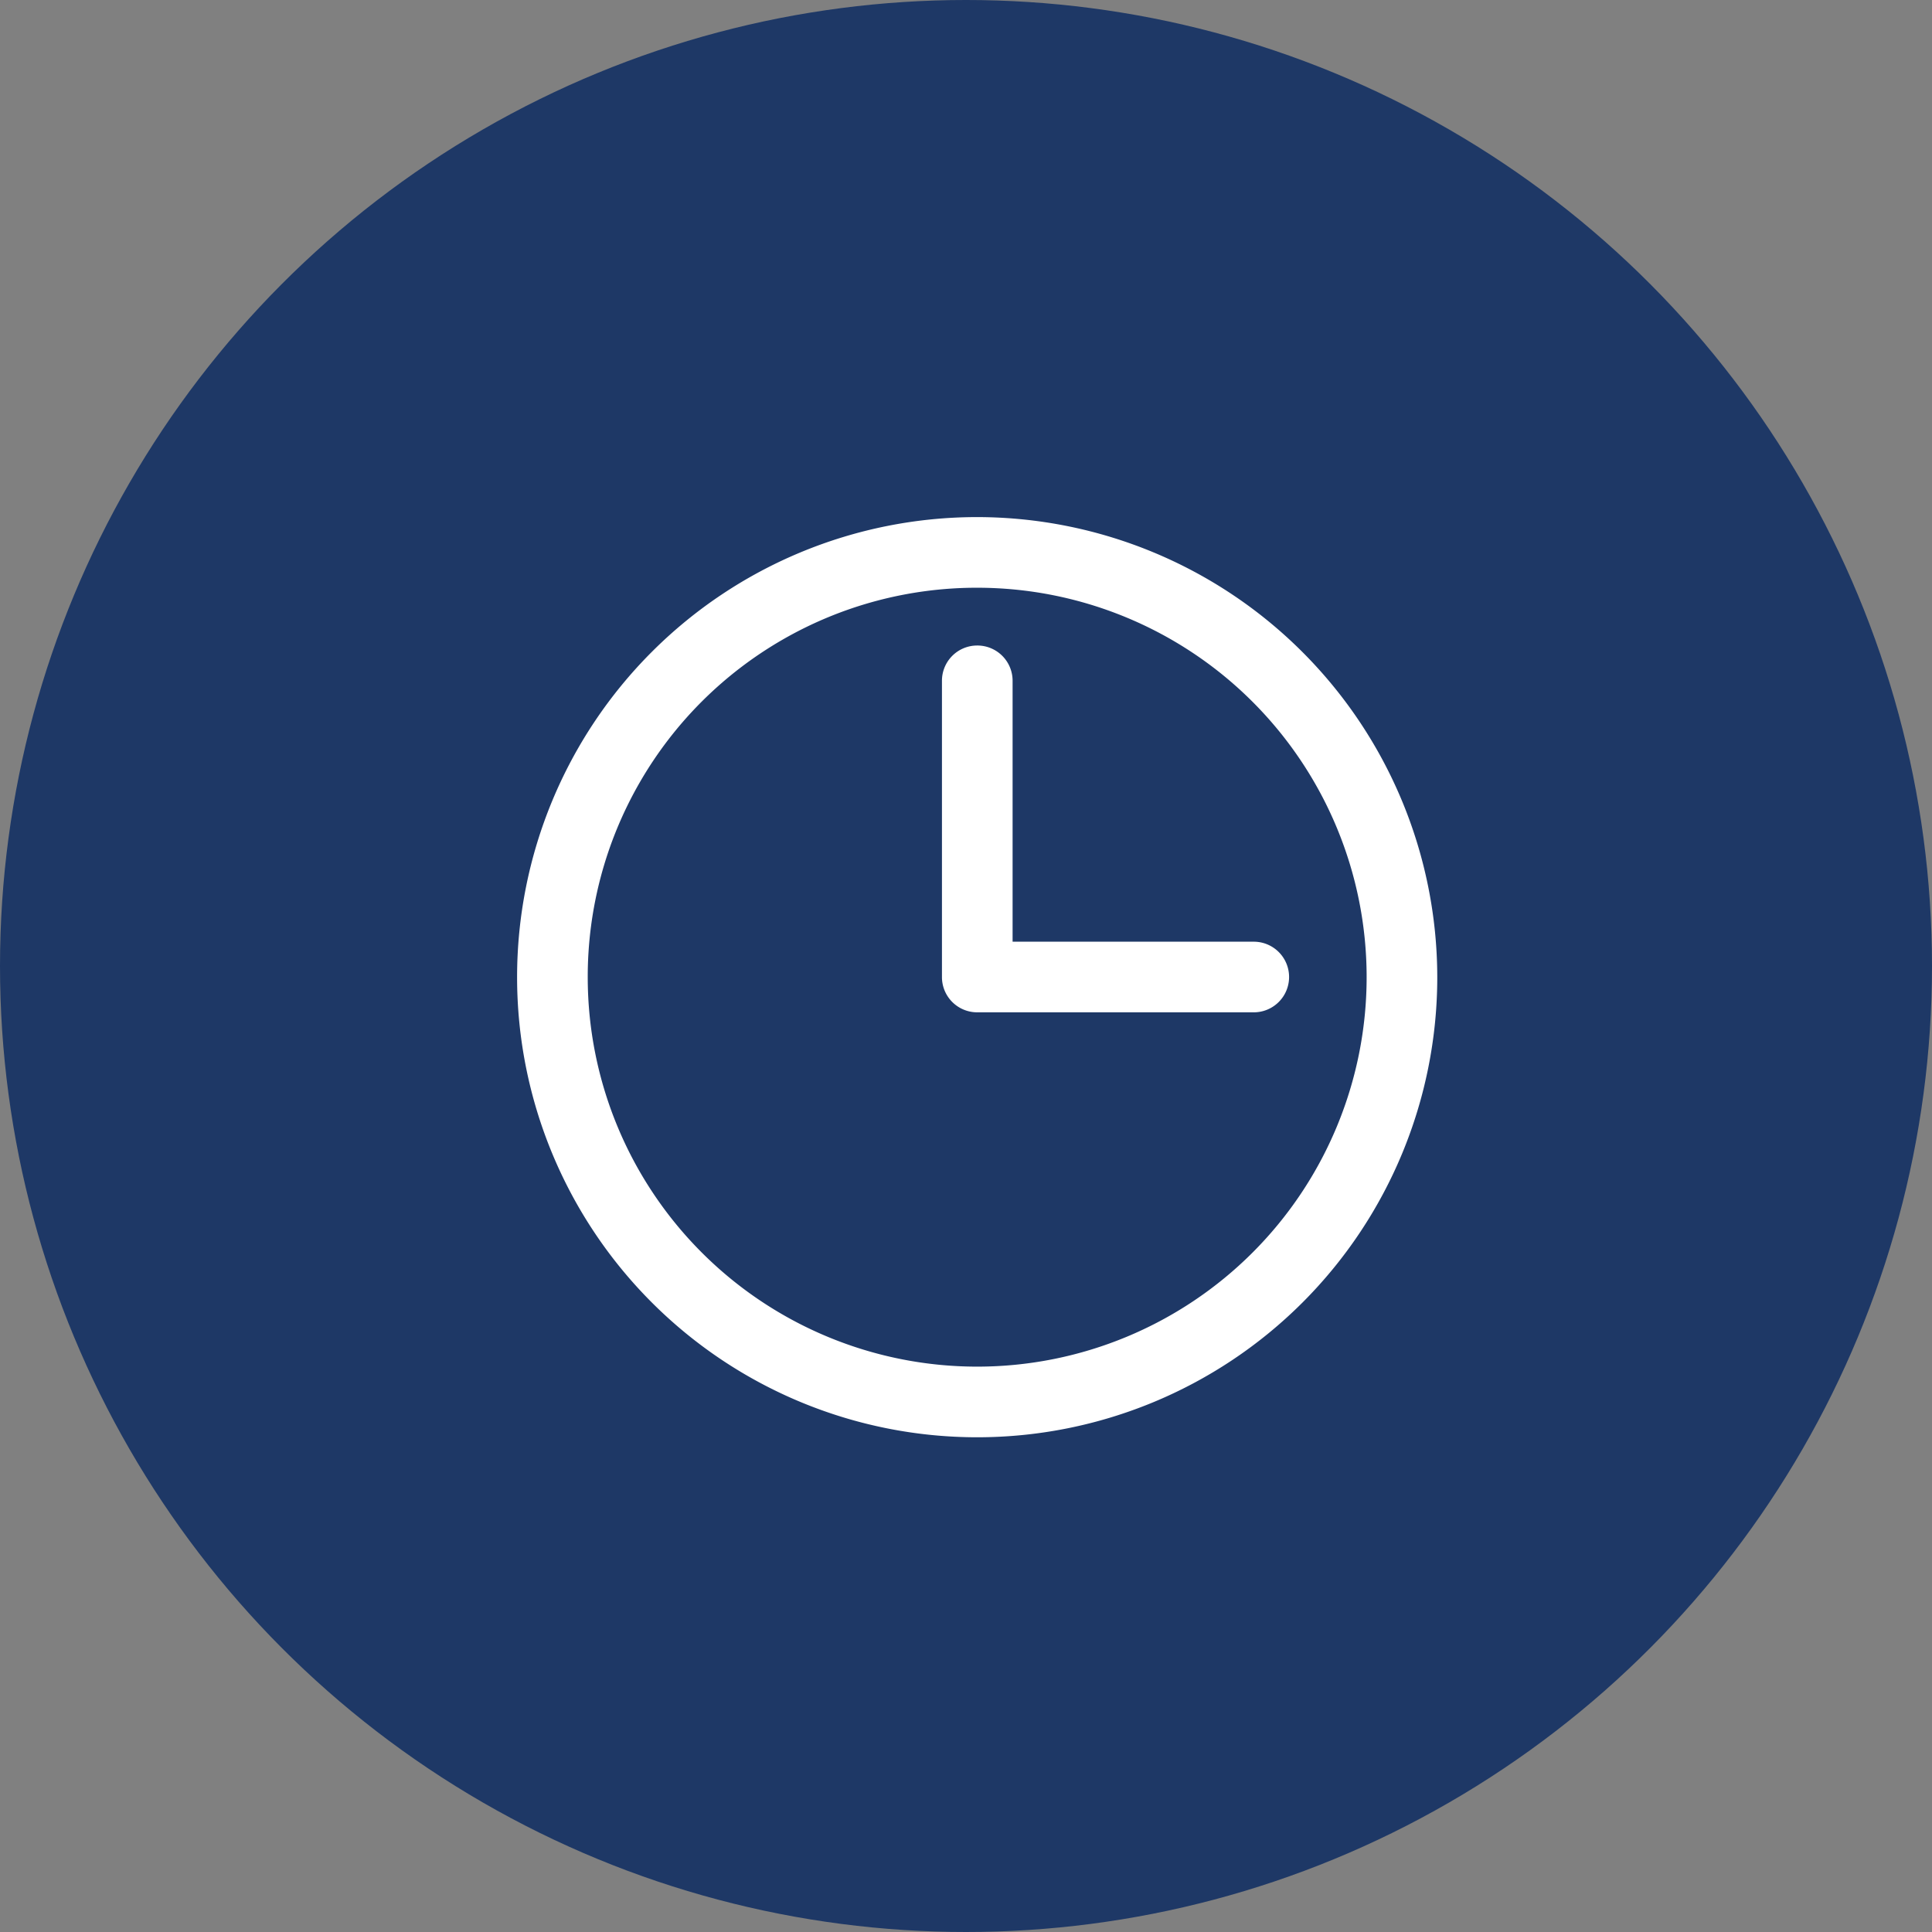 <svg xmlns="http://www.w3.org/2000/svg" width="85" height="85" viewBox="0 0 85 85">
  <rect x="0" y="0" width="85" height="85" fill="#808080" stroke="none"/>
  <g id="Group_219" data-name="Group 219" transform="translate(-1111 -1375)">
    <circle id="Ellipse_175" data-name="Ellipse 175" cx="42.5" cy="42.5" r="42.5" transform="translate(1111 1375)" fill="#1e3866"/>
    <g id="noun_clock_746591" transform="translate(1130 1394)">
      <g id="Group_211" data-name="Group 211" transform="translate(4 4)">
        <path id="Path_265" data-name="Path 265" d="M23.992,956.362a19.992,19.992,0,1,0,19.992,19.992A20.012,20.012,0,0,0,23.992,956.362Zm0,2.608A17.384,17.384,0,1,1,6.608,976.354,17.364,17.364,0,0,1,23.992,958.97Zm0,3.042a1.3,1.3,0,0,0-1.3,1.3v13.038a1.3,1.3,0,0,0,1.3,1.3H36.161a1.3,1.3,0,1,0,0-2.607H25.3V963.316A1.3,1.3,0,0,0,23.992,962.012Z" transform="translate(-4 -956.362)" fill="#fff" stroke="#fff" stroke-width="0.5"/>
      </g>
    </g>
  </g>
</svg>
